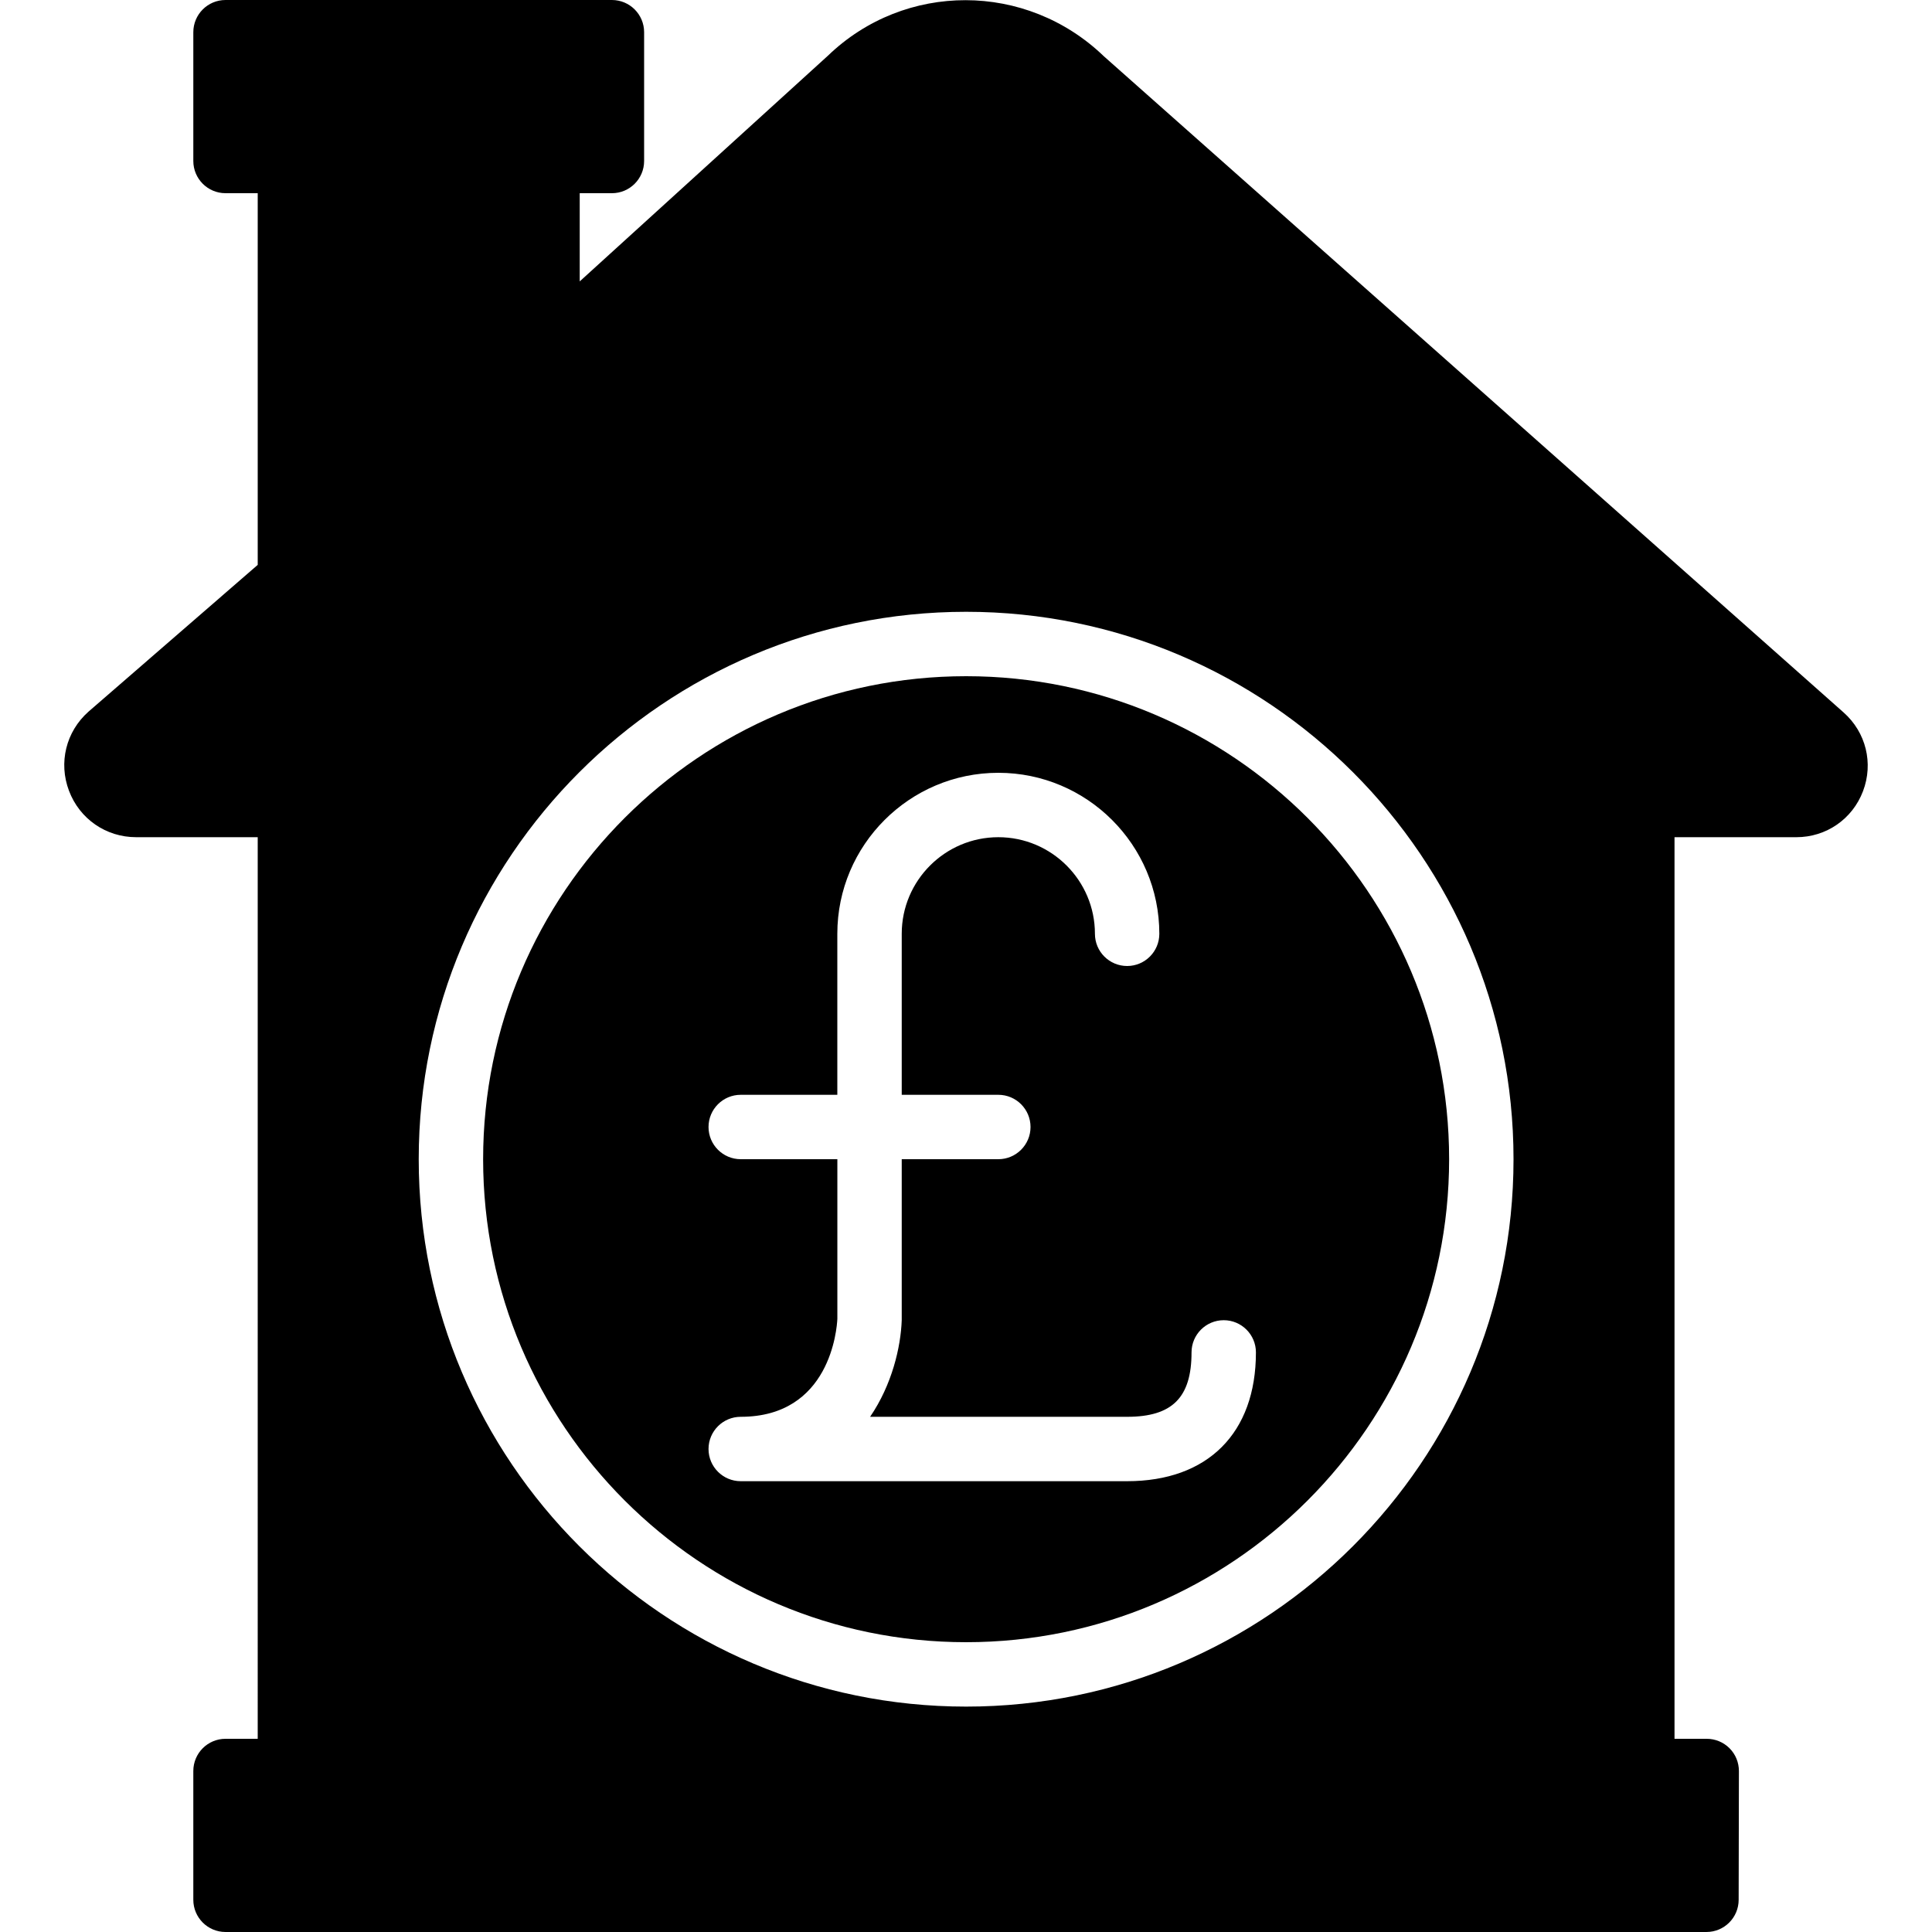 <?xml version="1.0" encoding="iso-8859-1"?>
<!-- Generator: Adobe Illustrator 19.0.0, SVG Export Plug-In . SVG Version: 6.00 Build 0)  -->
<svg version="1.1" id="Layer_1" xmlns="http://www.w3.org/2000/svg" xmlns:xlink="http://www.w3.org/1999/xlink" x="0px" y="0px"
	 viewBox="0 0 512 512" style="enable-background:new 0 0 512 512;" xml:space="preserve">
<g transform="translate(-1)">
	<g>
		<g>
			<path d="M257.033,179.2c-70.579,0-128,57.421-128,128s57.421,128,128,128s128-57.421,128-128S327.612,179.2,257.033,179.2z
				 M299.699,392.533h-102.4c-4.71,0-8.533-3.823-8.533-8.533c0-4.71,3.823-8.533,8.533-8.533c23.706,0,25.481-23.296,25.609-25.958
				V307.2h-25.609c-4.71,0-8.533-3.823-8.533-8.533s3.823-8.533,8.533-8.533h25.6v-42.667c0-23.526,19.14-42.667,42.667-42.667
				c23.526,0,42.667,19.14,42.667,42.667c0,4.71-3.823,8.533-8.533,8.533s-8.533-3.823-8.533-8.533c0-14.114-11.486-25.6-25.6-25.6
				s-25.6,11.486-25.6,25.6v42.667h25.6c4.71,0,8.533,3.823,8.533,8.533s-3.823,8.533-8.533,8.533h-25.6v42.667
				c-0.256,7.108-2.56,17.075-8.38,25.6h68.113c11.964,0,17.067-5.103,17.067-17.067c0-4.71,3.823-8.533,8.533-8.533
				s8.533,3.823,8.533,8.533C333.833,379.776,321.075,392.533,299.699,392.533z"/>
			<path d="M489.583,188.817L293.538,14.916c-20.557-19.797-52.745-19.797-73.114-0.171l-65.792,59.827V51.2h8.533
				c4.71,0,8.533-3.823,8.533-8.533V8.533c0-4.71-3.823-8.533-8.533-8.533h-102.4c-4.71,0-8.533,3.823-8.533,8.533v34.133
				c0,4.71,3.823,8.533,8.533,8.533h8.533v98.5l-44.843,38.895c-5.973,5.291-7.996,13.534-5.163,20.992
				c2.825,7.458,9.813,12.279,17.792,12.279h32.213V460.8h-8.533c-4.71,0-8.533,3.823-8.533,8.533v34.133
				c0,4.71,3.823,8.533,8.533,8.533h392.465c4.702,0,8.525-3.806,8.533-8.516l0.068-34.133c0-2.27-0.887-4.446-2.492-6.05
				c-1.604-1.604-3.772-2.5-6.042-2.5h-8.533V221.867h32.273c7.927,0,14.865-4.787,17.681-12.194
				C497.527,202.266,495.514,194.082,489.583,188.817z M257.033,452.267c-79.991,0-145.067-65.075-145.067-145.067
				s65.075-145.067,145.067-145.067S402.099,227.209,402.099,307.2S337.024,452.267,257.033,452.267z"/>
		</g>
	</g>
</g>
<g>
</g>
<g>
</g>
<g>
</g>
<g>
</g>
<g>
</g>
<g>
</g>
<g>
</g>
<g>
</g>
<g>
</g>
<g>
</g>
<g>
</g>
<g>
</g>
<g>
</g>
<g>
</g>
<g>
</g>
</svg>
